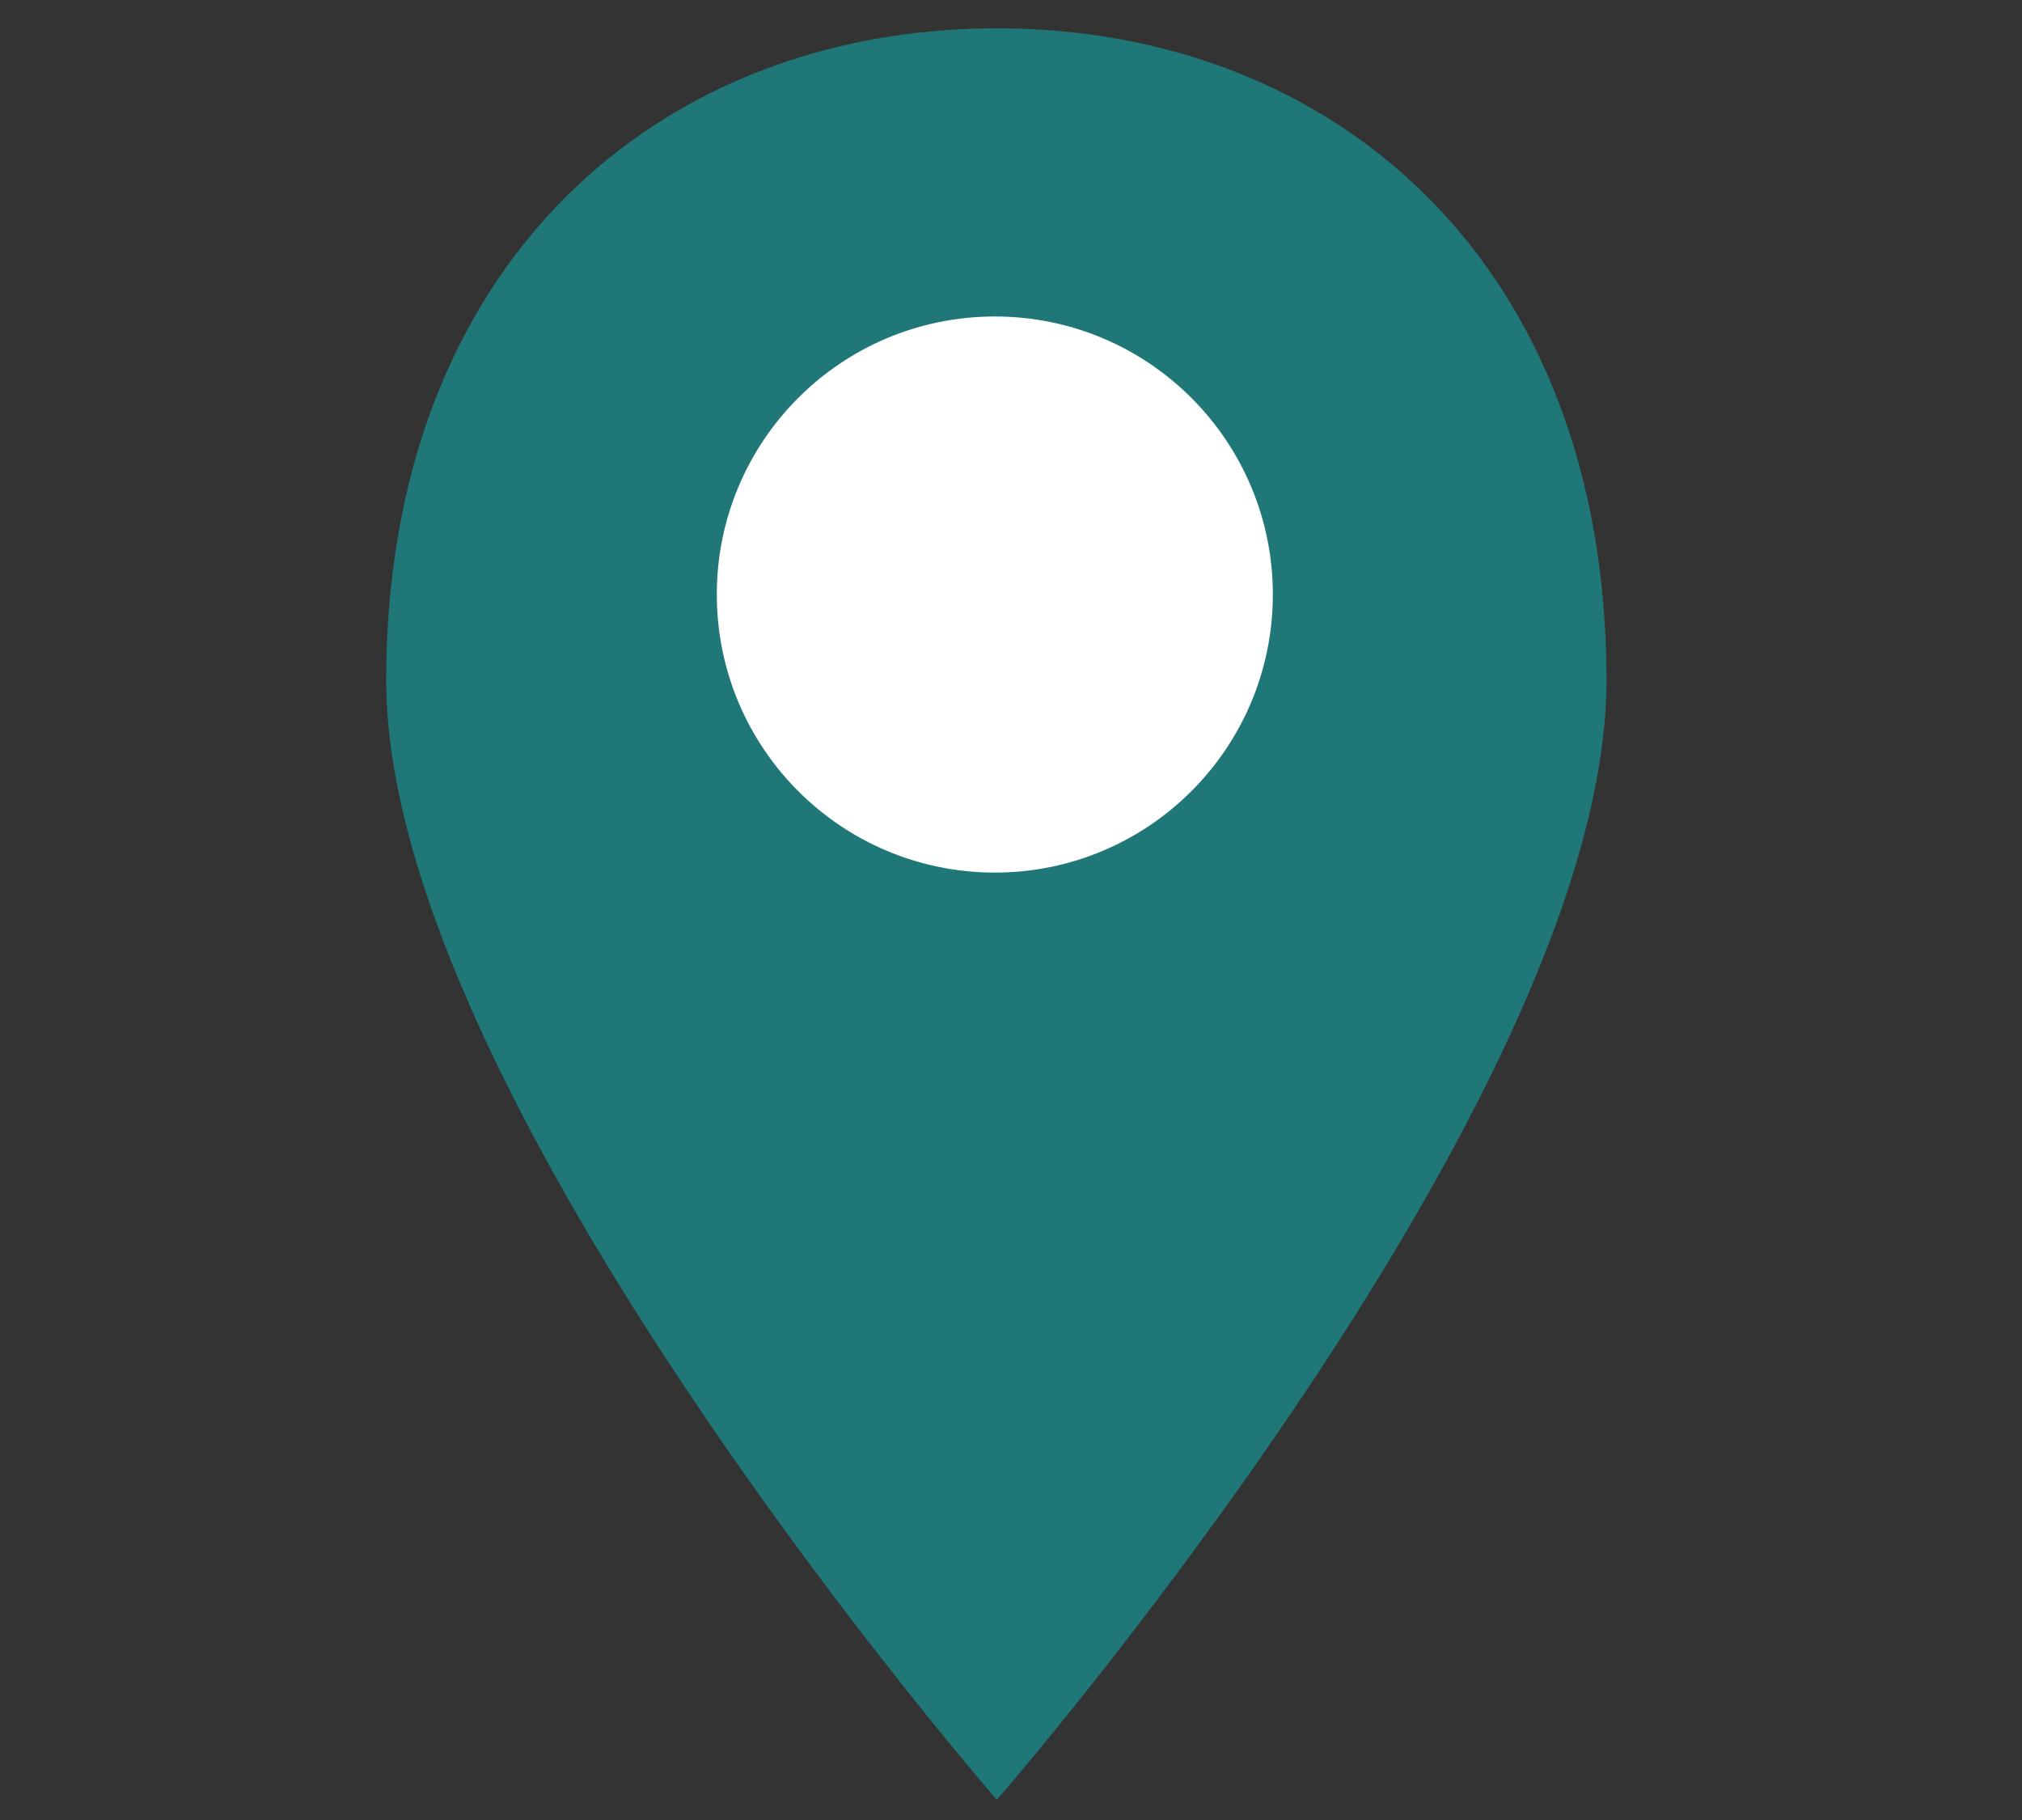<?xml version="1.0" encoding="UTF-8"?> <svg xmlns="http://www.w3.org/2000/svg" xmlns:xlink="http://www.w3.org/1999/xlink" version="1.1" x="0px" y="0px" viewBox="0 0 20 18" xml:space="preserve"><rect x="0" y="0" width="20" height="18" fill="#333333" stroke="none"/> <g id="Layer_1"> <path fill="#1F7877" d="M15.89,6.73c0-4.14-2.7-6.45-6.03-6.45S3.82,2.59,3.82,6.73S9.86,17.8,9.86,17.8S15.89,10.88,15.89,6.73z"></path> </g> <g id="Layer_2"> <rect x="-0.22" y="-5.5" fill="none" stroke="#1F7877" stroke-miterlimit="10" width="5.2" height="2.27"></rect> <circle fill="#FFFFFF" stroke="#FFFFFF" stroke-miterlimit="10" cx="9.84" cy="5.88" r="2.25"></circle> </g> <g id="Layer_3"> </g> </svg> 